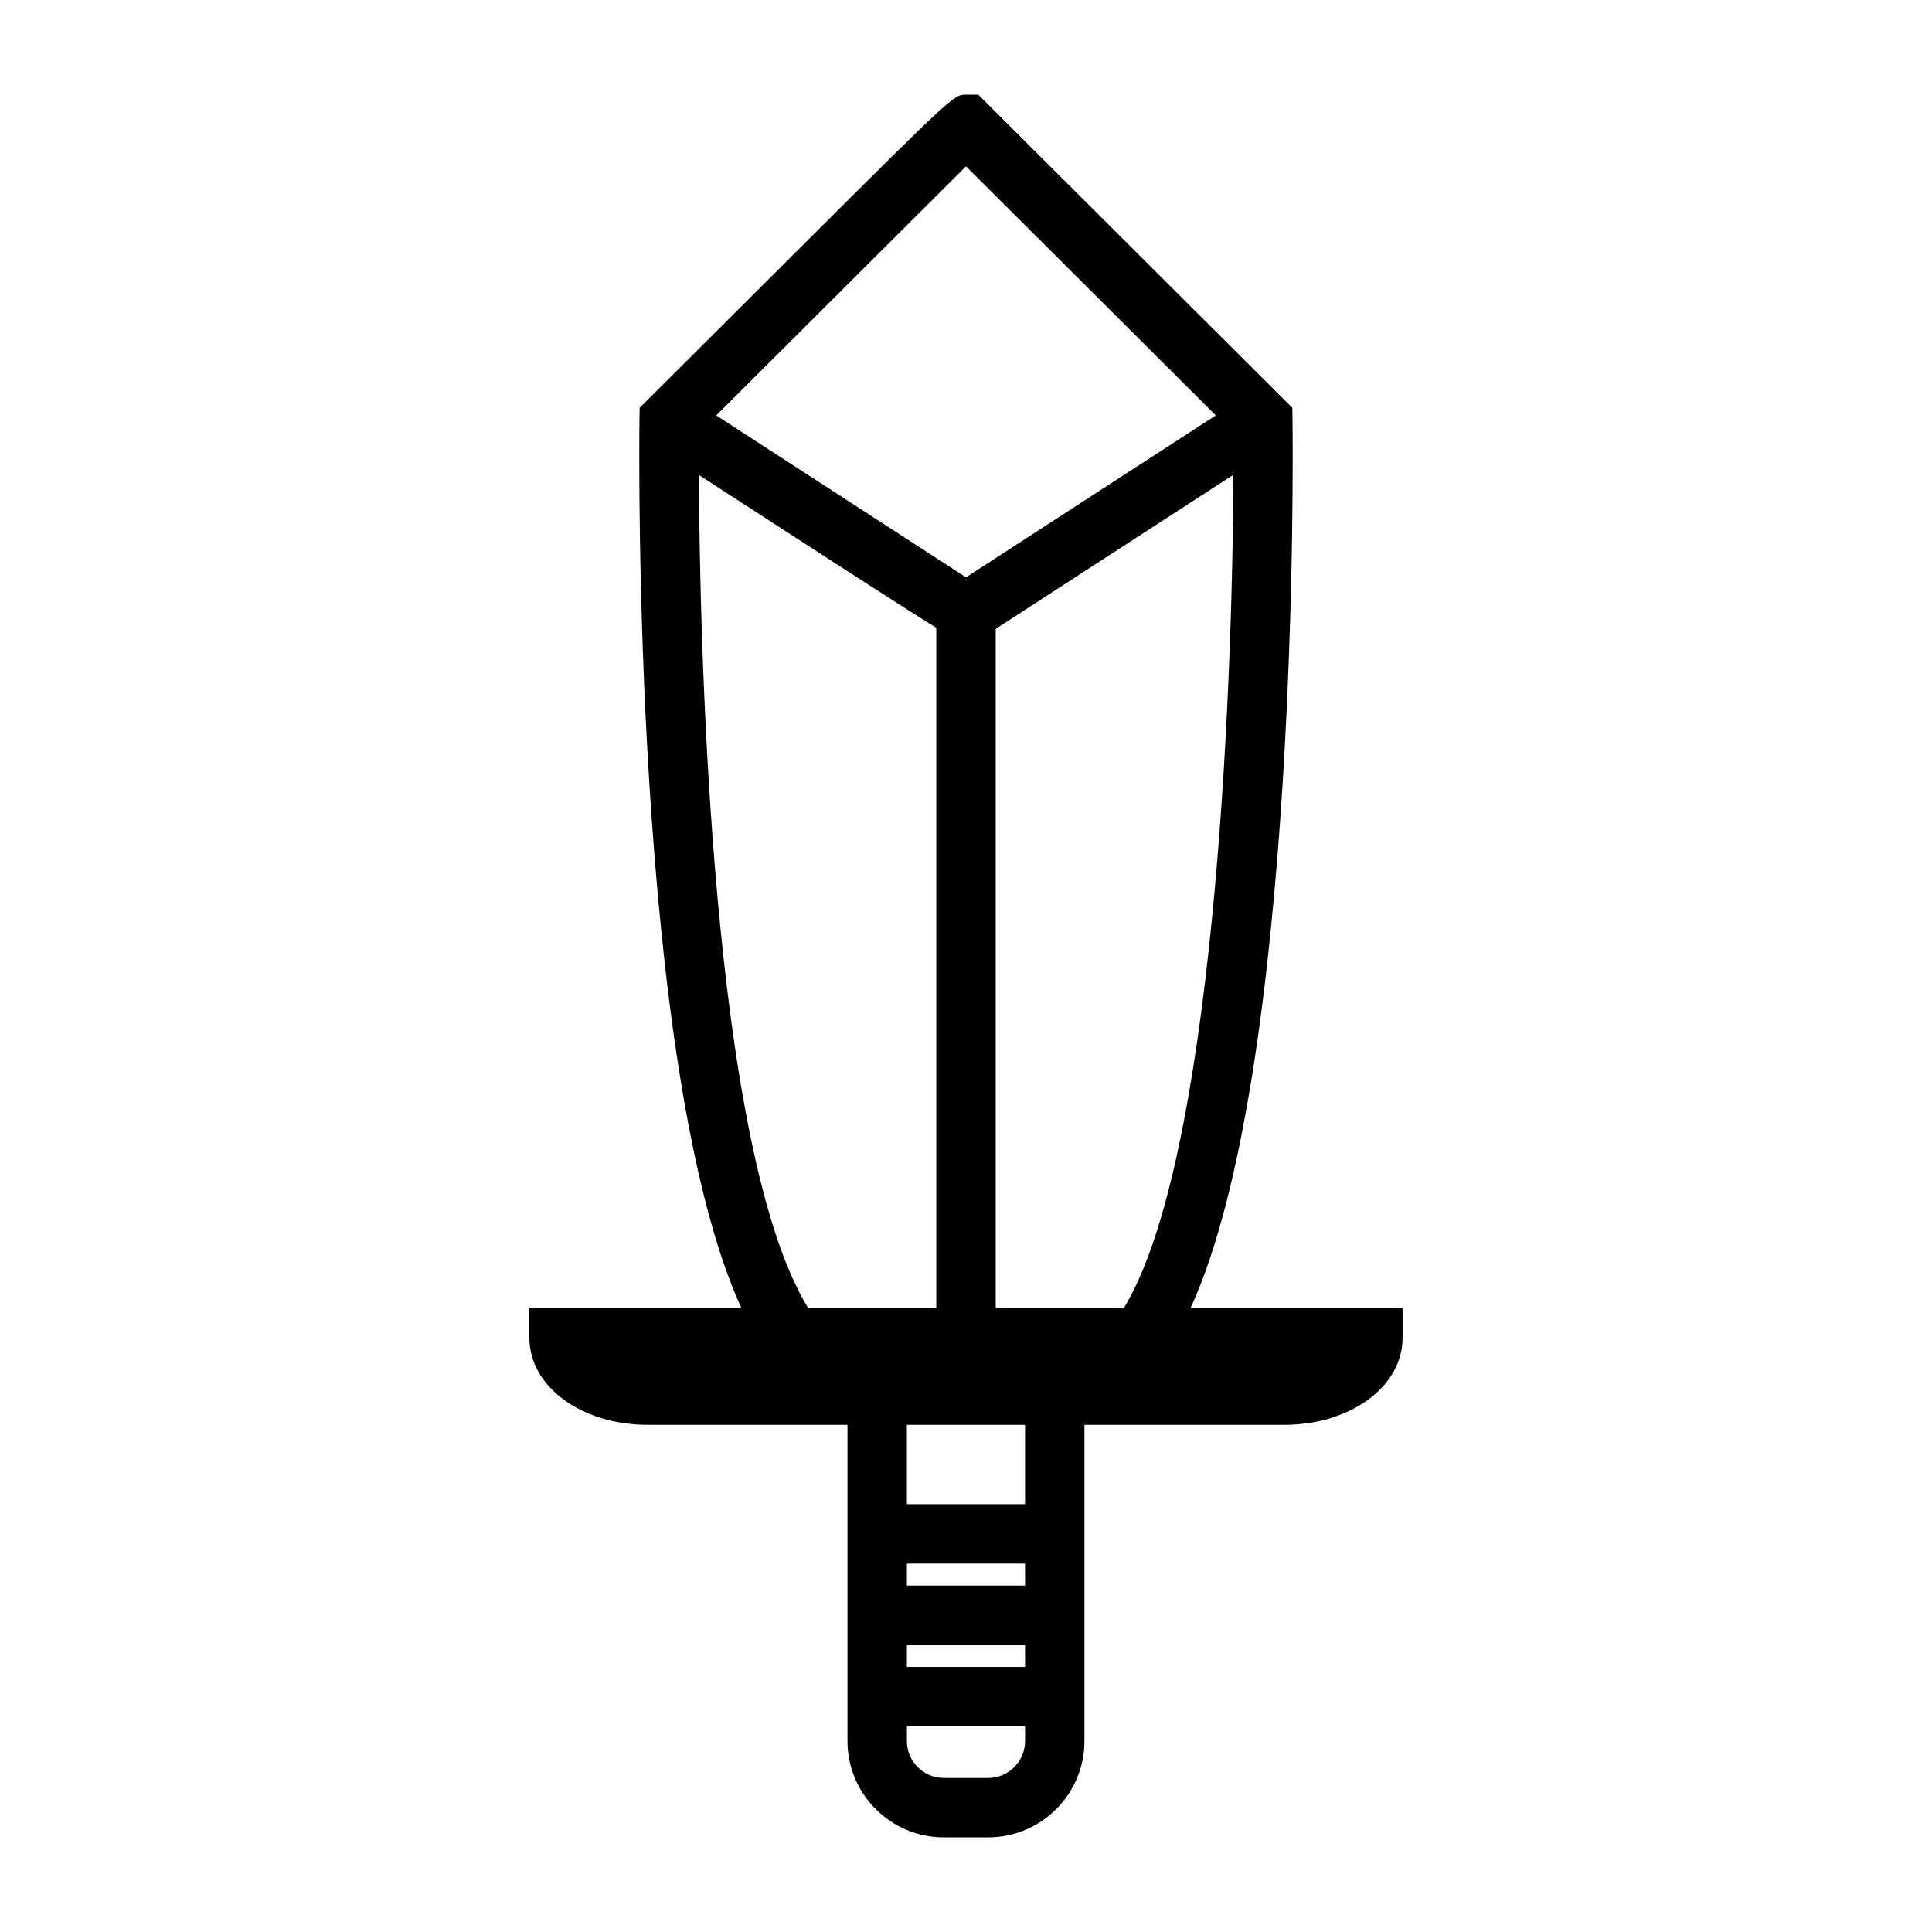 <?xml version="1.0" encoding="UTF-8"?>
<!-- Uploaded to: SVG Repo, www.svgrepo.com, Generator: SVG Repo Mixer Tools -->
<svg fill="#000000" width="800px" height="800px" version="1.1" viewBox="144 144 512 512" xmlns="http://www.w3.org/2000/svg">
 <path d="m486.53 255.29-0.043-3.207-83.23-82.992h-3.254c-3.258 0-3.258 0-44.891 41.512l-41.602 41.48-0.043 3.207c-0.102 7.512-1.836 172.42 27.008 235.37h-56.188v7.871c0 12.938 13.793 23.07 31.398 23.07h52.906v83.797c0 14.07 11.449 25.52 25.516 25.52h11.766c14.07 0 25.516-11.449 25.516-25.52v-83.797h52.914c17.605 0 31.398-10.133 31.398-23.07v-7.871h-56.184c28.848-62.949 27.113-227.86 27.012-235.37zm-86.527-67.211 66.199 66.008-66.199 42.91c-12.574-8.148-49.637-32.172-66.199-42.906 15.332-15.297 52.164-52.023 66.199-66.012zm-41.832 302.58c-25.832-41.996-28.734-176.41-28.973-220.79 38.074 24.676 55.027 35.641 62.93 40.492v180.3h-33.957zm57.48 114.74c0 5.391-4.383 9.777-9.773 9.777h-11.766c-5.391 0-9.773-4.383-9.773-9.777v-3.894h31.316v3.894zm0-19.633h-31.316v-5.824h31.316zm0-21.57h-31.316v-5.824h31.316zm0-21.574h-31.316v-21.02h31.316zm-7.777-51.961v-180.01l62.977-40.82c-0.18 60.031-5.469 182.19-29.012 220.82z"/>
</svg>
